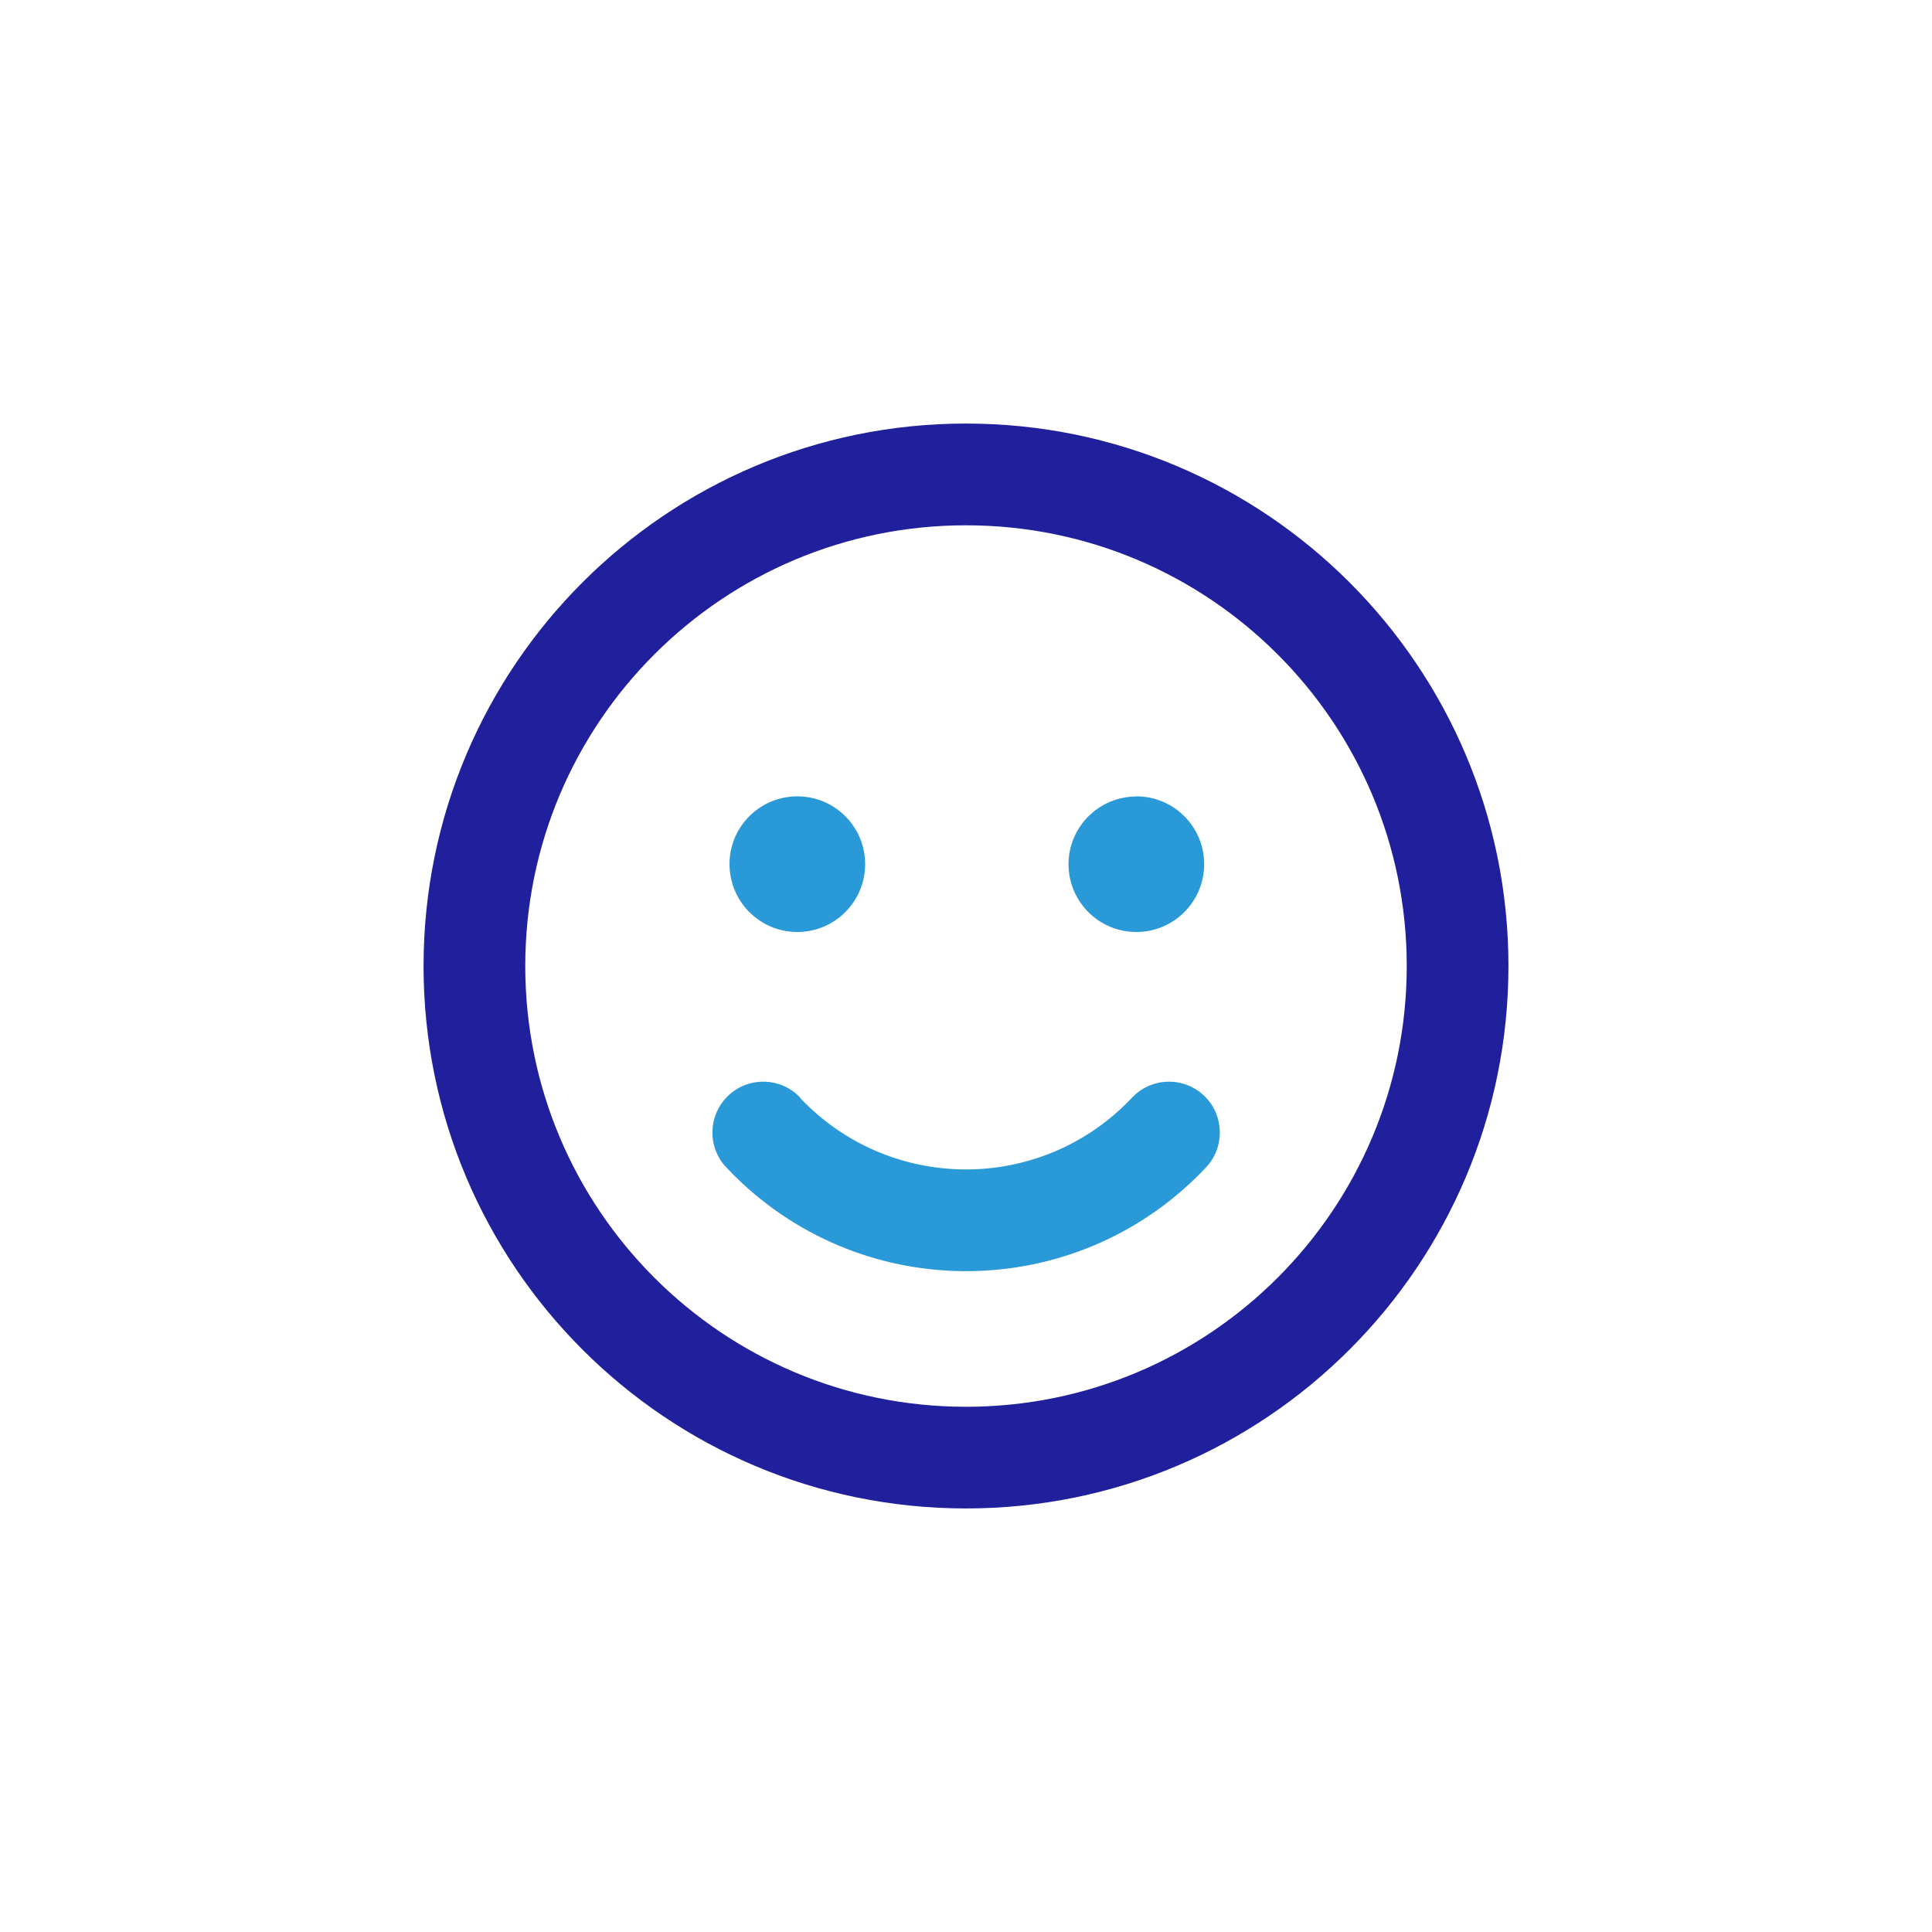 <?xml version="1.0" encoding="UTF-8"?>
<svg id="Laag_1" data-name="Laag 1" xmlns="http://www.w3.org/2000/svg" viewBox="0 0 48 48">
  <defs>
    <style>
      .cls-1 {
        fill: #21209c;
      }

      .cls-2 {
        fill: #2a99d7;
      }
    </style>
  </defs>
  <path id="face-smile-regular" class="cls-1" d="m34.95,24.001c0-6.048-4.902-10.95-10.95-10.95s-10.95,4.902-10.95,10.95,4.902,10.95,10.95,10.95h0c6.048,0,10.95-4.902,10.95-10.95Zm-24.427,0c0-7.443,6.033-13.477,13.476-13.478,7.443,0,13.477,6.033,13.478,13.476,0,7.443-6.033,13.477-13.476,13.478h-.001c-7.443,0-13.476-6.033-13.477-13.476Z"/>
  <path id="face-smile-regular_3_2" data-name="face-smile-regular 3 2" class="cls-2" d="m19.872,27.27c2.143,2.279,5.728,2.39,8.008.246.085-.08.167-.162.246-.246.479-.507,1.278-.53,1.785-.051.498.47.53,1.252.073,1.762-3.079,3.303-8.253,3.484-11.555.406-.14-.13-.275-.266-.406-.406-.466-.519-.423-1.317.096-1.784.51-.458,1.292-.426,1.762.073h-.009Zm-1.748-5.8c0-.931.754-1.685,1.685-1.685s1.685.754,1.685,1.685-.754,1.685-1.685,1.685c-.929,0-1.682-.752-1.684-1.681v-.004Zm10.108-1.685c.931,0,1.685.754,1.685,1.685,0,.931-.754,1.685-1.685,1.685s-1.685-.754-1.685-1.685h0c.002-.929.756-1.681,1.685-1.681v-.004Z"/>
</svg>